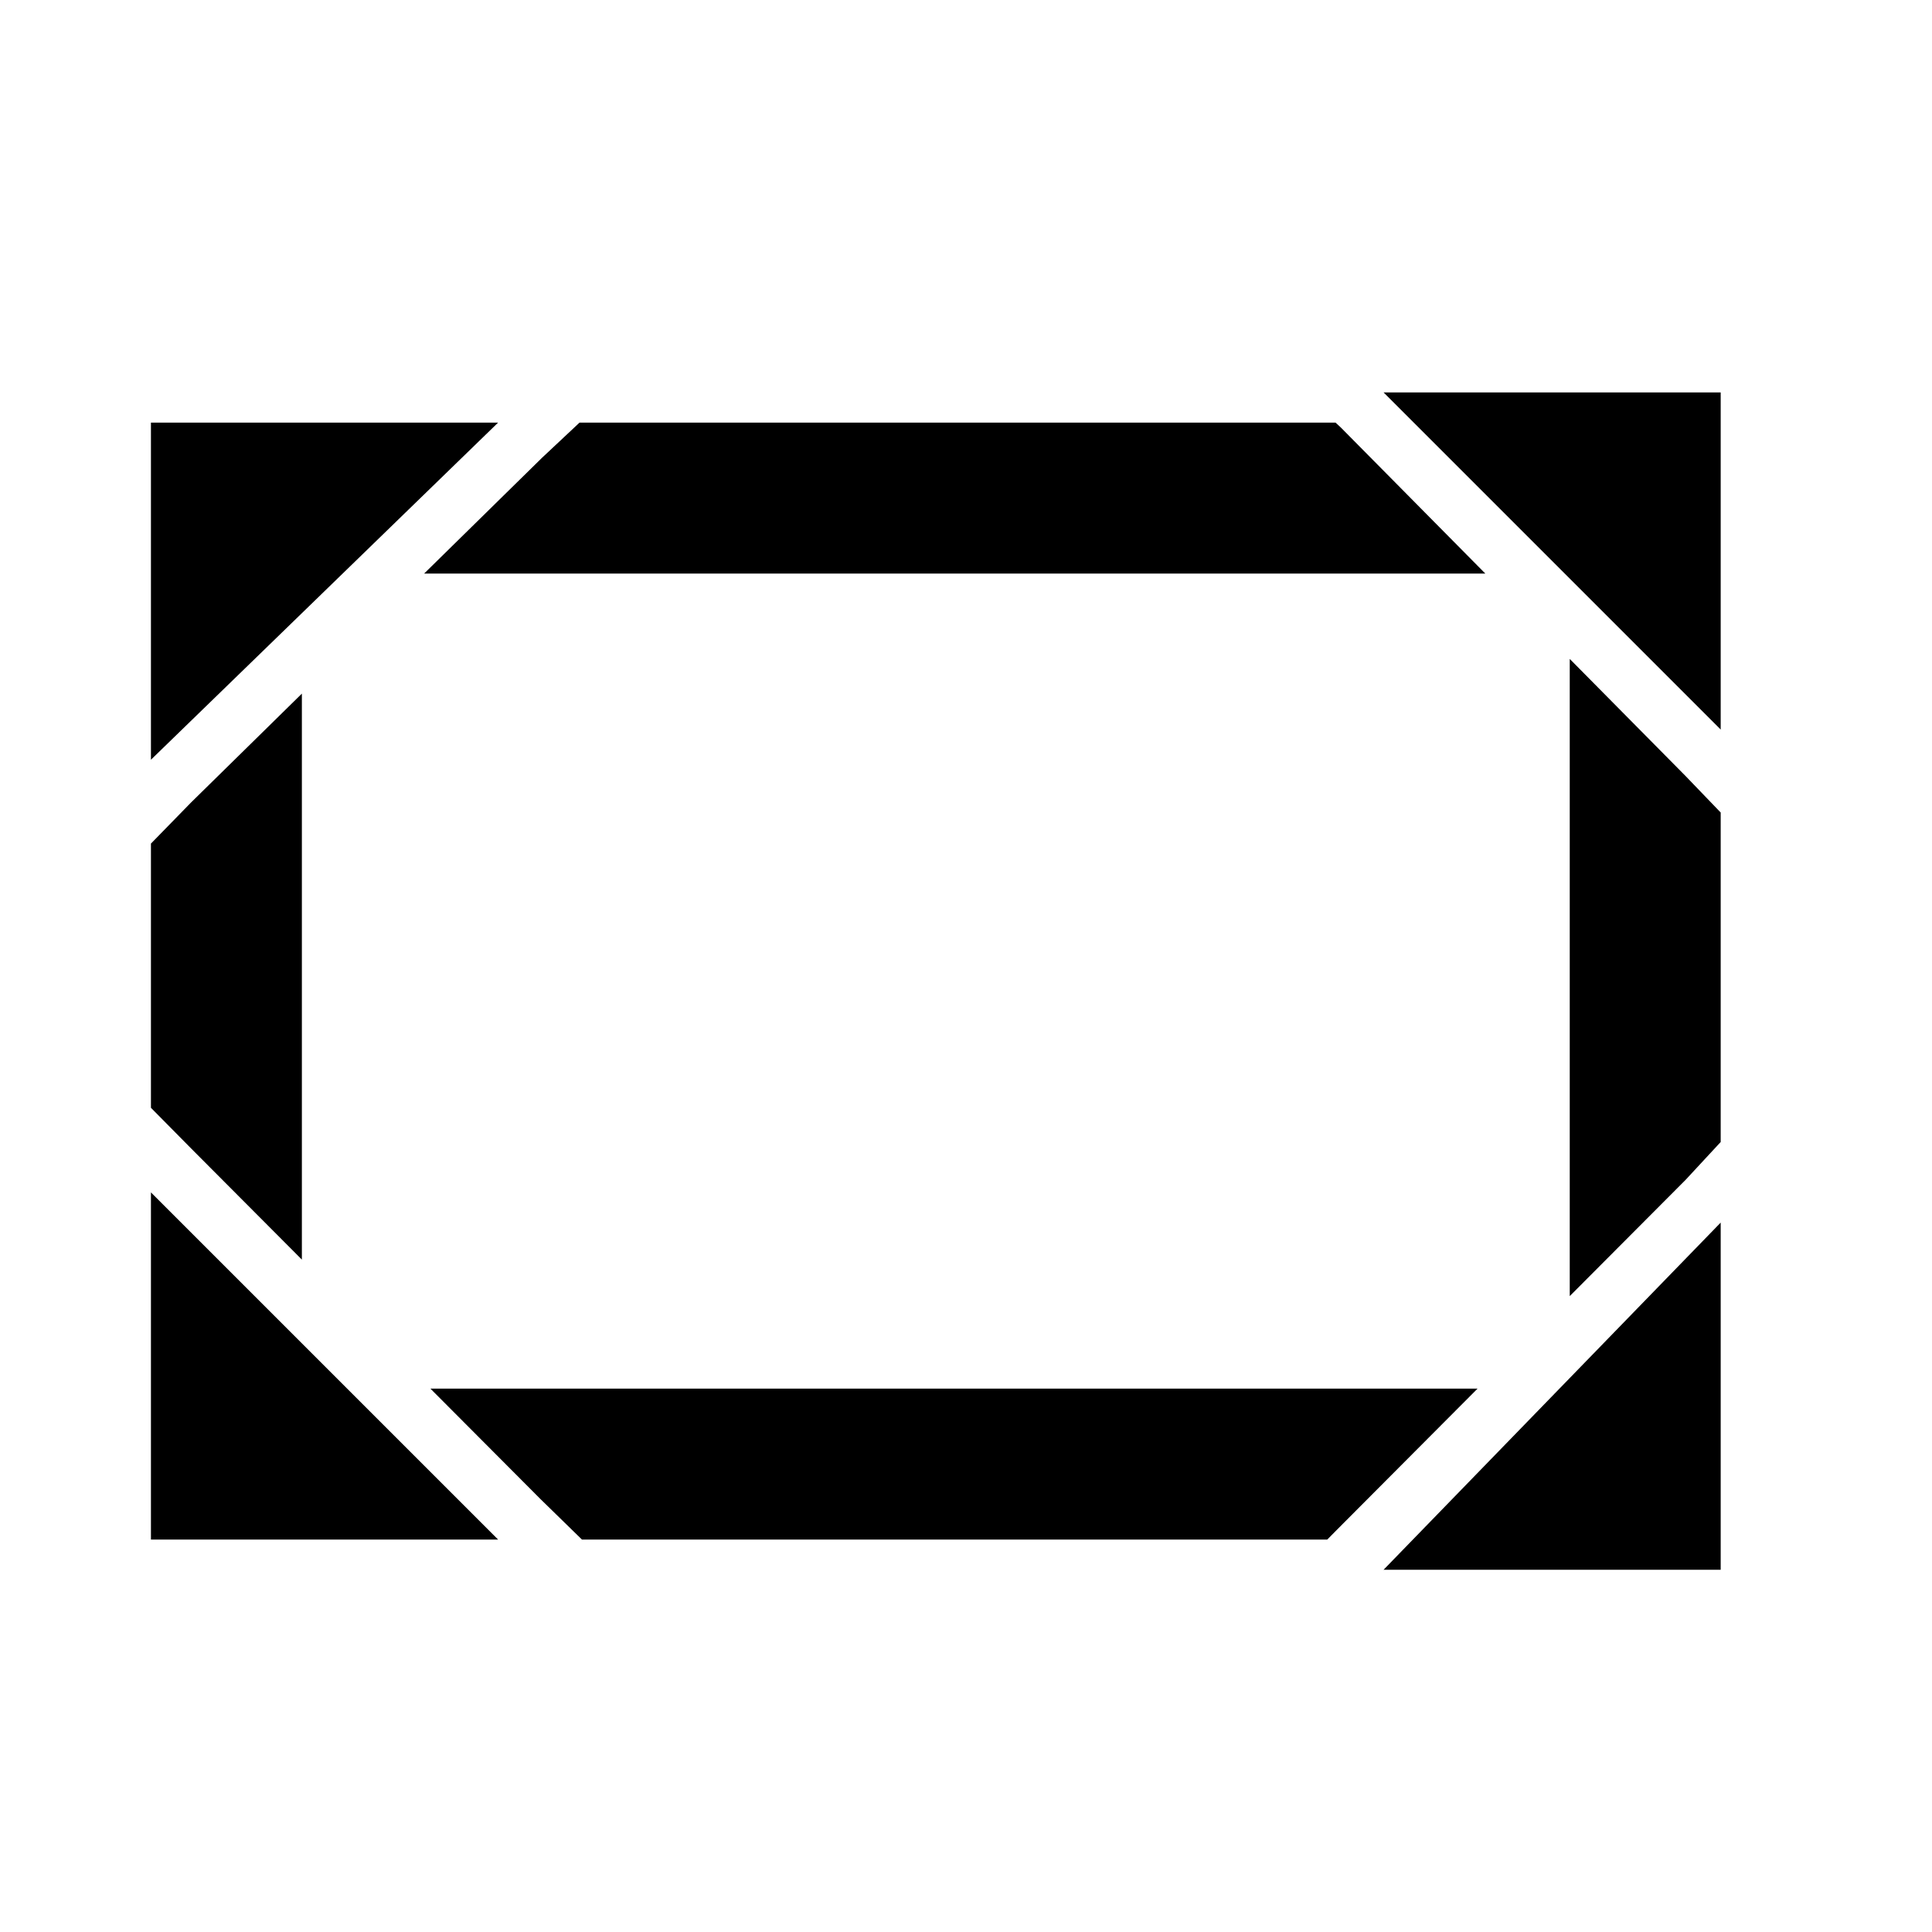 <?xml version="1.0" encoding="utf-8"?>
<!-- Generator: Adobe Illustrator 17.0.0, SVG Export Plug-In . SVG Version: 6.00 Build 0)  -->
<!DOCTYPE svg PUBLIC "-//W3C//DTD SVG 1.1//EN" "http://www.w3.org/Graphics/SVG/1.1/DTD/svg11.dtd">
<svg version="1.1" id="Capa_1" xmlns="http://www.w3.org/2000/svg" xmlns:xlink="http://www.w3.org/1999/xlink" x="0px" y="0px"
	 width="64px" height="64px" viewBox="0 0 64 64" enable-background="new 0 0 64 64" xml:space="preserve">
<g>
	<polygon points="44.419,14.164 44.242,14 19.197,14 17.956,15.164 14.05,19 49.203,19 	"/>
	<polygon points="10,41.726 10,22.977 6.331,26.581 5,27.945 5,36.697 6.331,38.044 	"/>
	<polygon points="19.278,51 43.967,51 44.294,50.669 48.946,46 14.258,46 17.914,49.669 	"/>
	<polygon points="57,26.916 55.836,25.706 52,21.828 52,42.935 55.836,39.086 57,37.83 	"/>
	<polygon points="57,51 57,41 57,40.5 52,45.649 51.659,46 46.804,51 45.833,52 57,52 	"/>
	<polygon points="11.5,46 10,44.5 5,39.5 5,40 5,51 16.5,51 	"/>
	<polygon points="57,14 57,13 45.833,13 46.833,14 51.833,19 52,19.167 57,24.167 	"/>
	<polygon points="11.351,19 16.5,14 16,14 5,14 5,25.167 10,20.312 	"/>
</g>
</svg>
